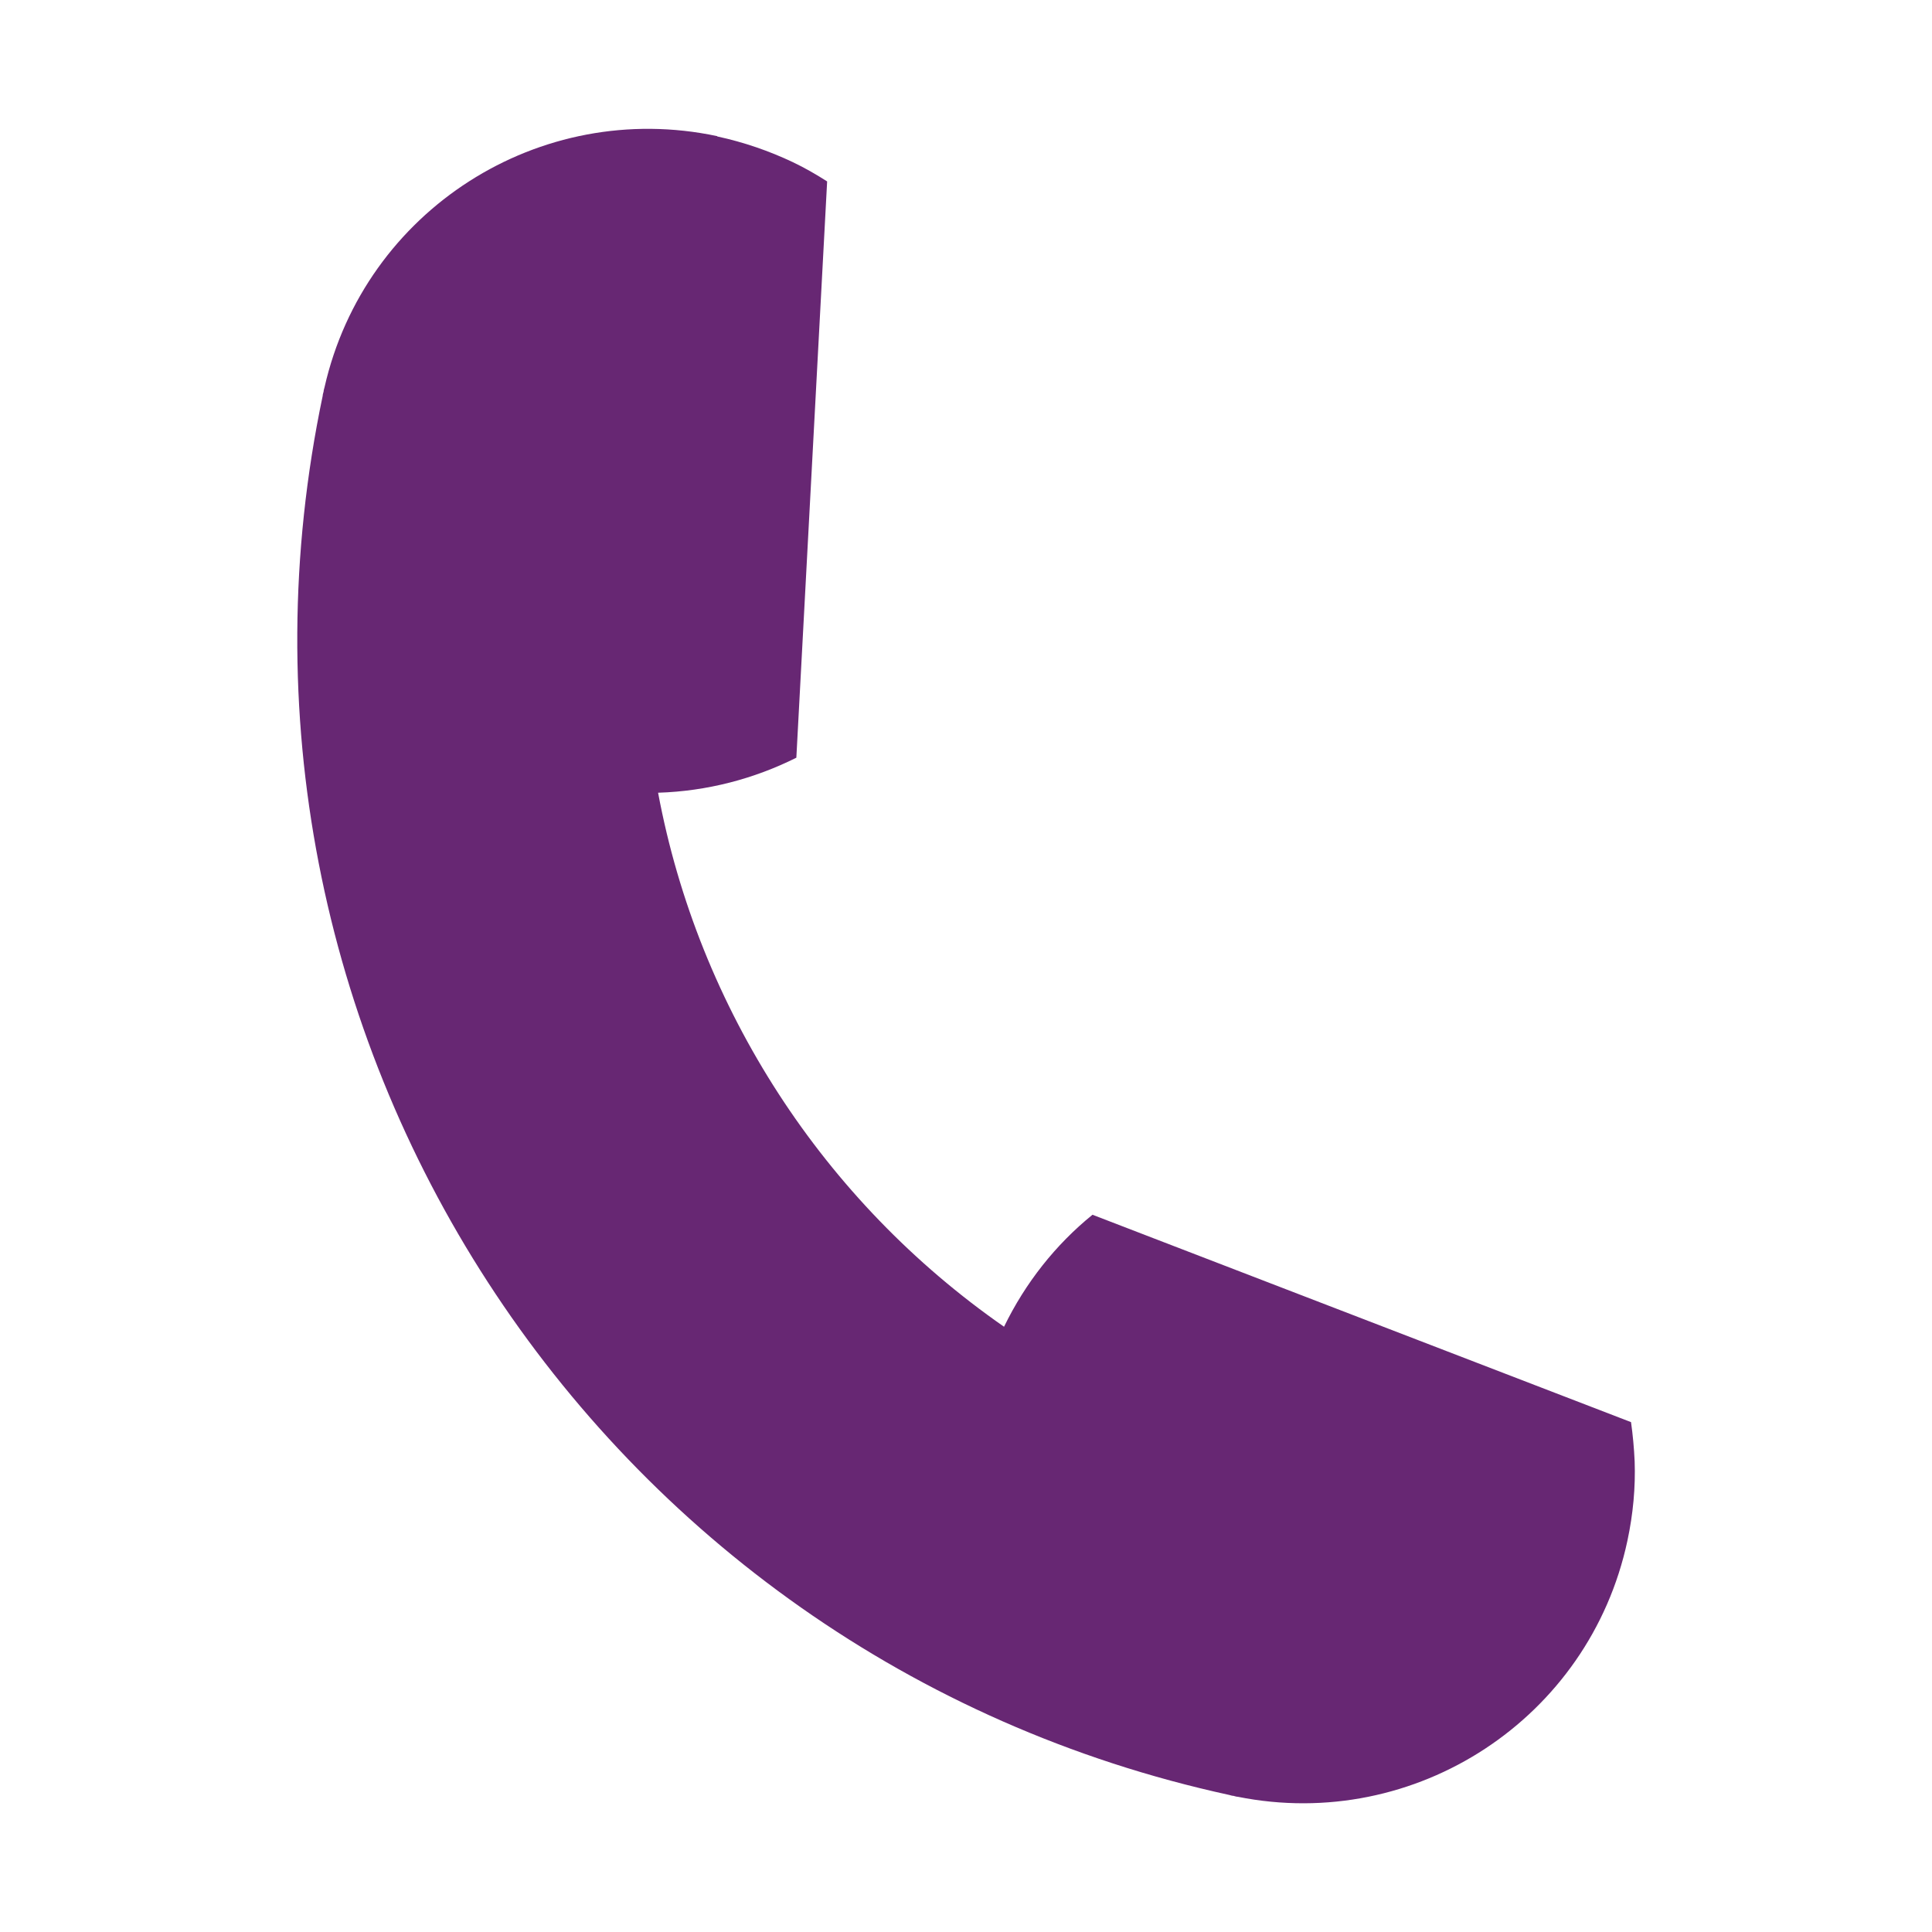 <?xml version="1.0" encoding="UTF-8"?>
<svg id="Layer_1" data-name="Layer 1" xmlns="http://www.w3.org/2000/svg" viewBox="0 0 64 64">
  <defs>
    <style>
      .cls-1 {
        fill: none;
      }

      .cls-2 {
        fill: #672773;
      }
    </style>
  </defs>
  <rect class="cls-1" width="64" height="64"/>
  <path class="cls-2" d="M23.76,4.52c.88.19,1.72.48,2.5.85.4.19.78.41,1.14.64l-1.02,19.09c-1.4.7-2.96,1.11-4.58,1.16.67,3.58,2.04,6.96,3.99,9.97,1.95,3.01,4.48,5.64,7.47,7.72.71-1.46,1.71-2.72,2.93-3.71l17.84,6.87c.06.43.1.86.12,1.3.03.86-.05,1.74-.24,2.63-1.26,5.89-7.02,9.66-12.91,8.48-.05,0-.09-.02-.14-.03-.05,0-.09-.02-.14-.03C19.68,54.88,6.27,34.18,10.69,13.11c0-.05.02-.09.03-.14,0-.05.02-.09.03-.14,1.33-5.86,7.12-9.57,13.01-8.32Z"/>
</svg>
